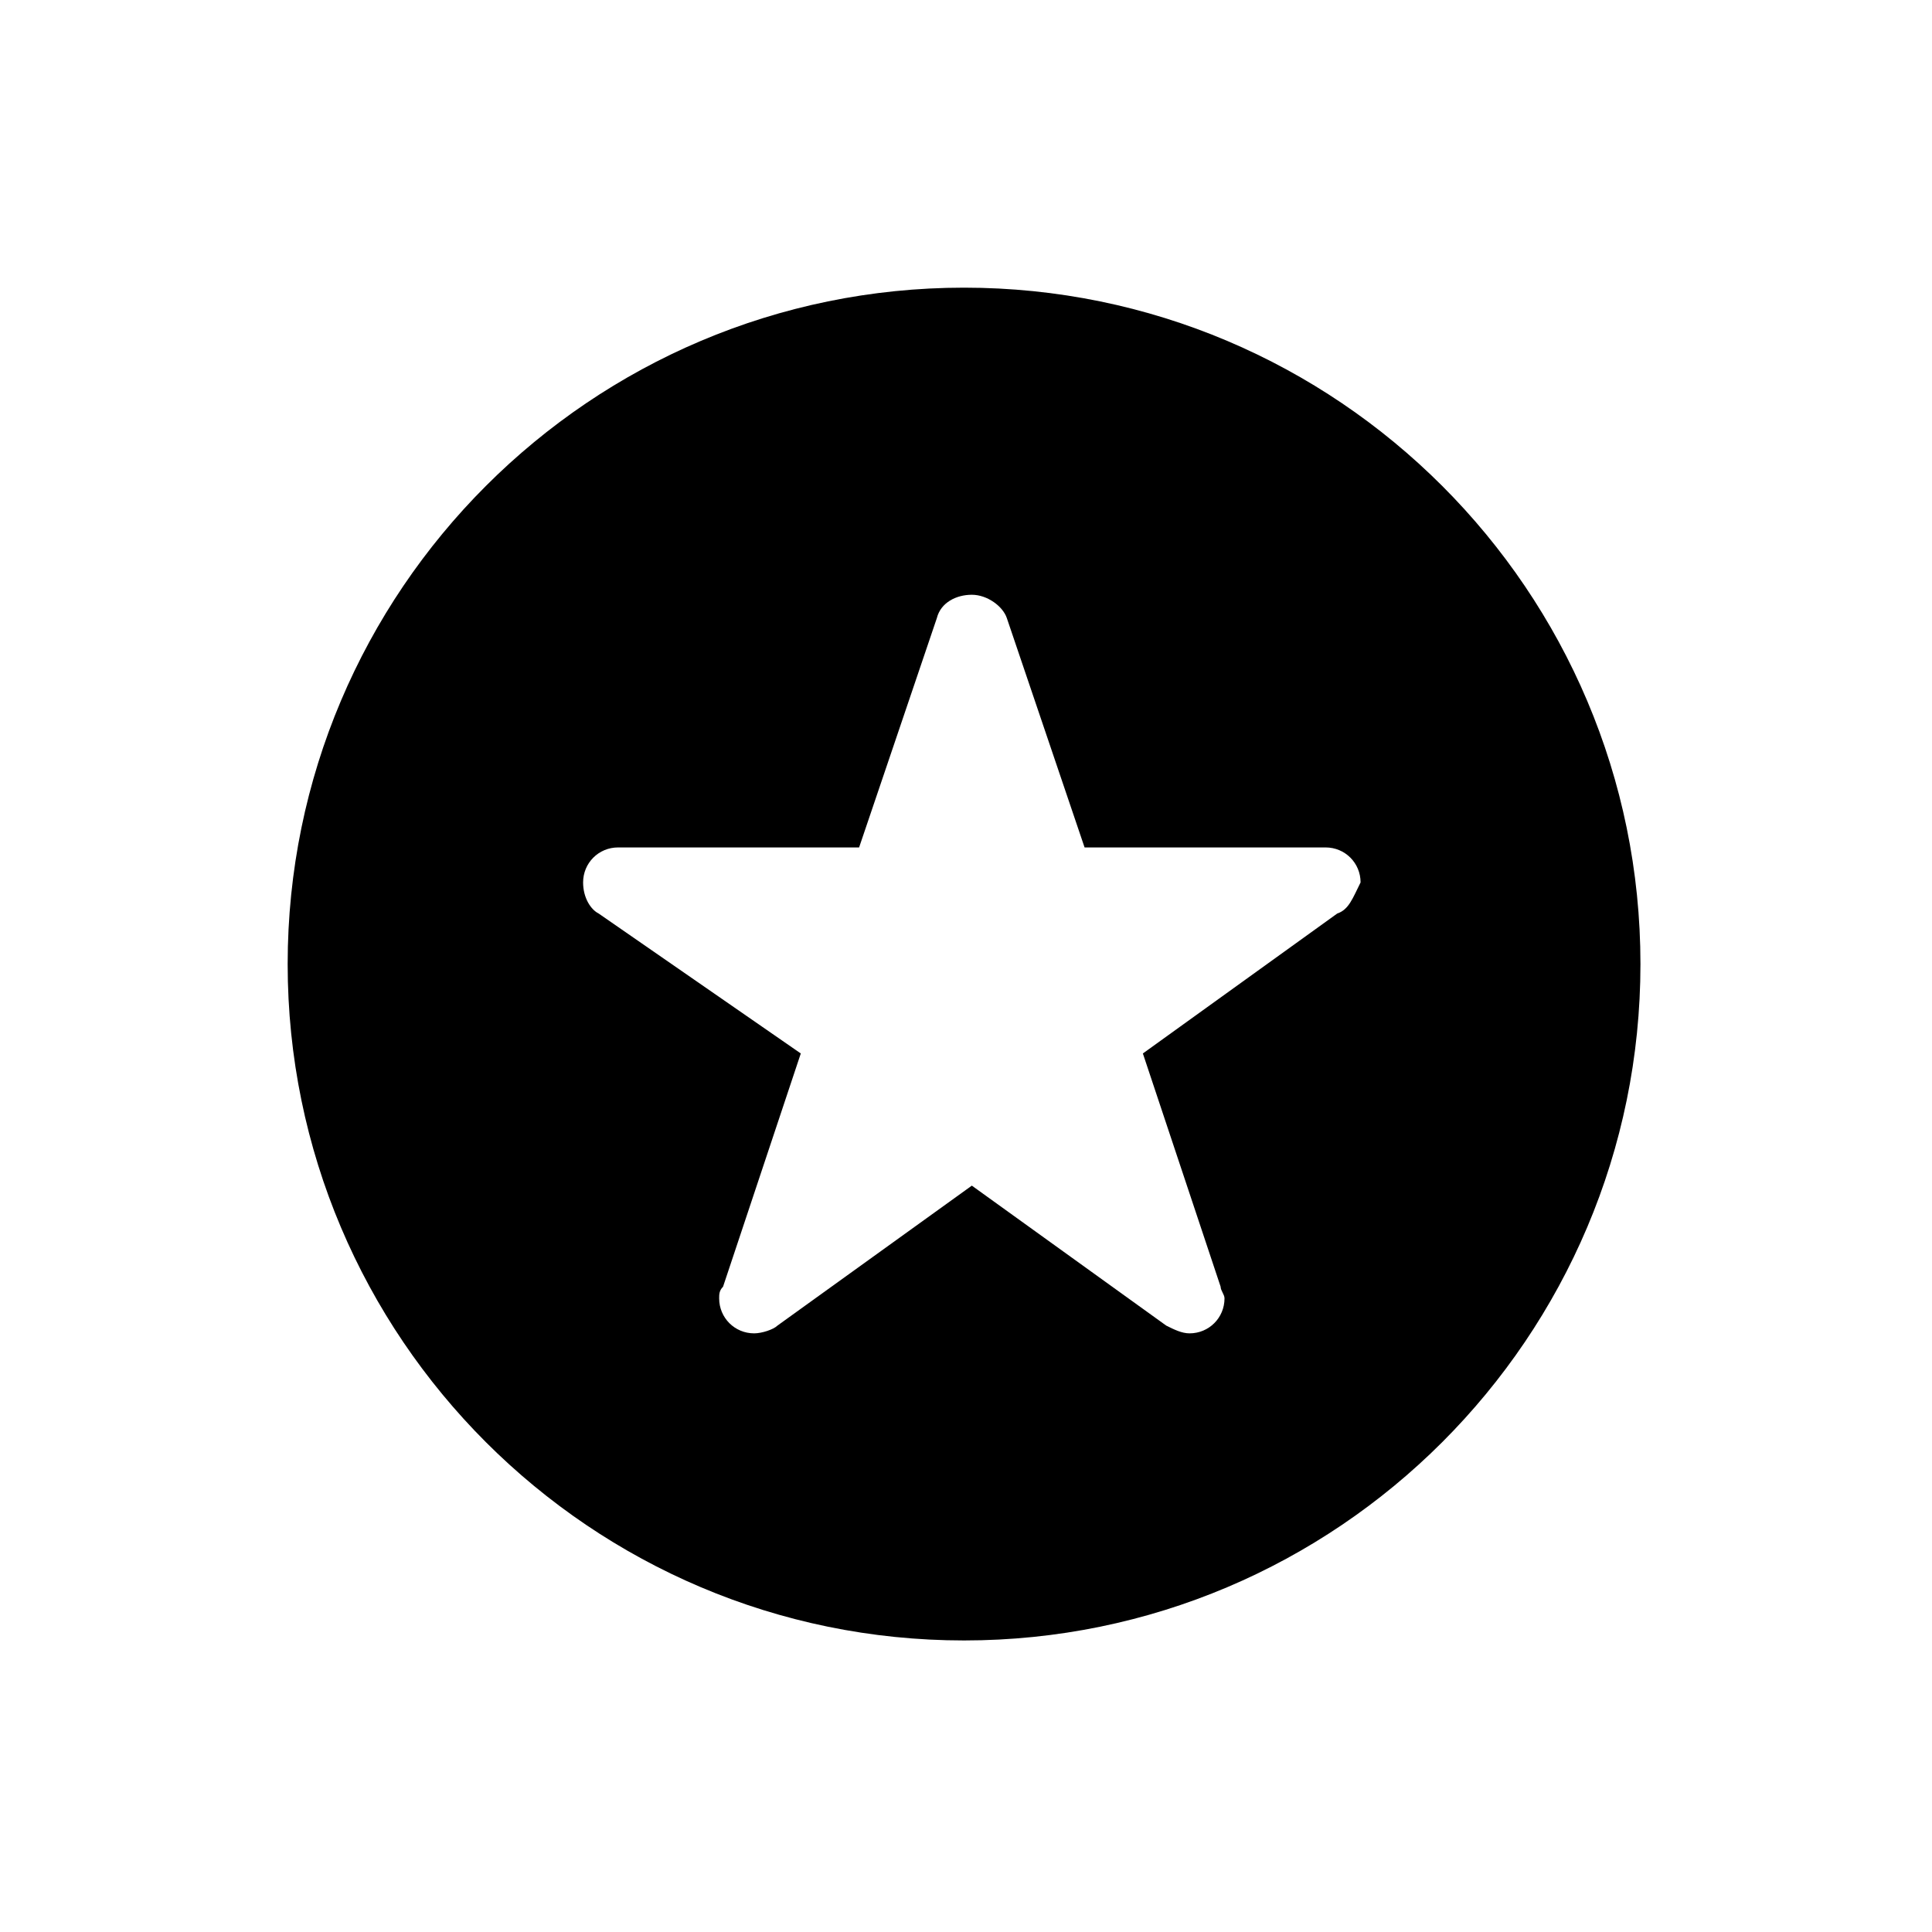 <?xml version="1.0" encoding="utf-8"?>
<!-- Generator: Adobe Illustrator 20.1.0, SVG Export Plug-In . SVG Version: 6.00 Build 0)  -->
<svg version="1.1" id="Capa_1" xmlns="http://www.w3.org/2000/svg" xmlns:xlink="http://www.w3.org/1999/xlink" x="0px" y="0px"
	 viewBox="0 0 49.7 49.7" style="enable-background:new 0 0 49.7 49.7;" xml:space="preserve">
<g>
	<g>
		<path d="M24.8,7.4c-9.6,0-17.4,7.8-17.4,17.4s7.8,17.4,17.4,17.4s17.4-7.8,17.4-17.4C42.2,15.2,34.4,7.4,24.8,7.4z M34.4,23.5
			L34.4,23.5l-5,3.6l2,6c0,0.1,0.1,0.2,0.1,0.3c0,0.5-0.4,0.9-0.9,0.9c-0.2,0-0.4-0.1-0.6-0.2l-5-3.6l-5,3.6
			c-0.1,0.1-0.4,0.2-0.6,0.2c-0.5,0-0.9-0.4-0.9-0.9c0-0.1,0-0.2,0.1-0.3l2-6l-5.2-3.6l0,0c-0.2-0.1-0.4-0.4-0.4-0.8
			c0-0.5,0.4-0.9,0.9-0.9h6.2l2-5.9c0.1-0.4,0.5-0.6,0.9-0.6c0.4,0,0.8,0.3,0.9,0.6l2,5.9h6.2c0.5,0,0.9,0.4,0.9,0.9
			C34.8,23.1,34.7,23.4,34.4,23.5z"/>
	</g>
</g>
</svg>
